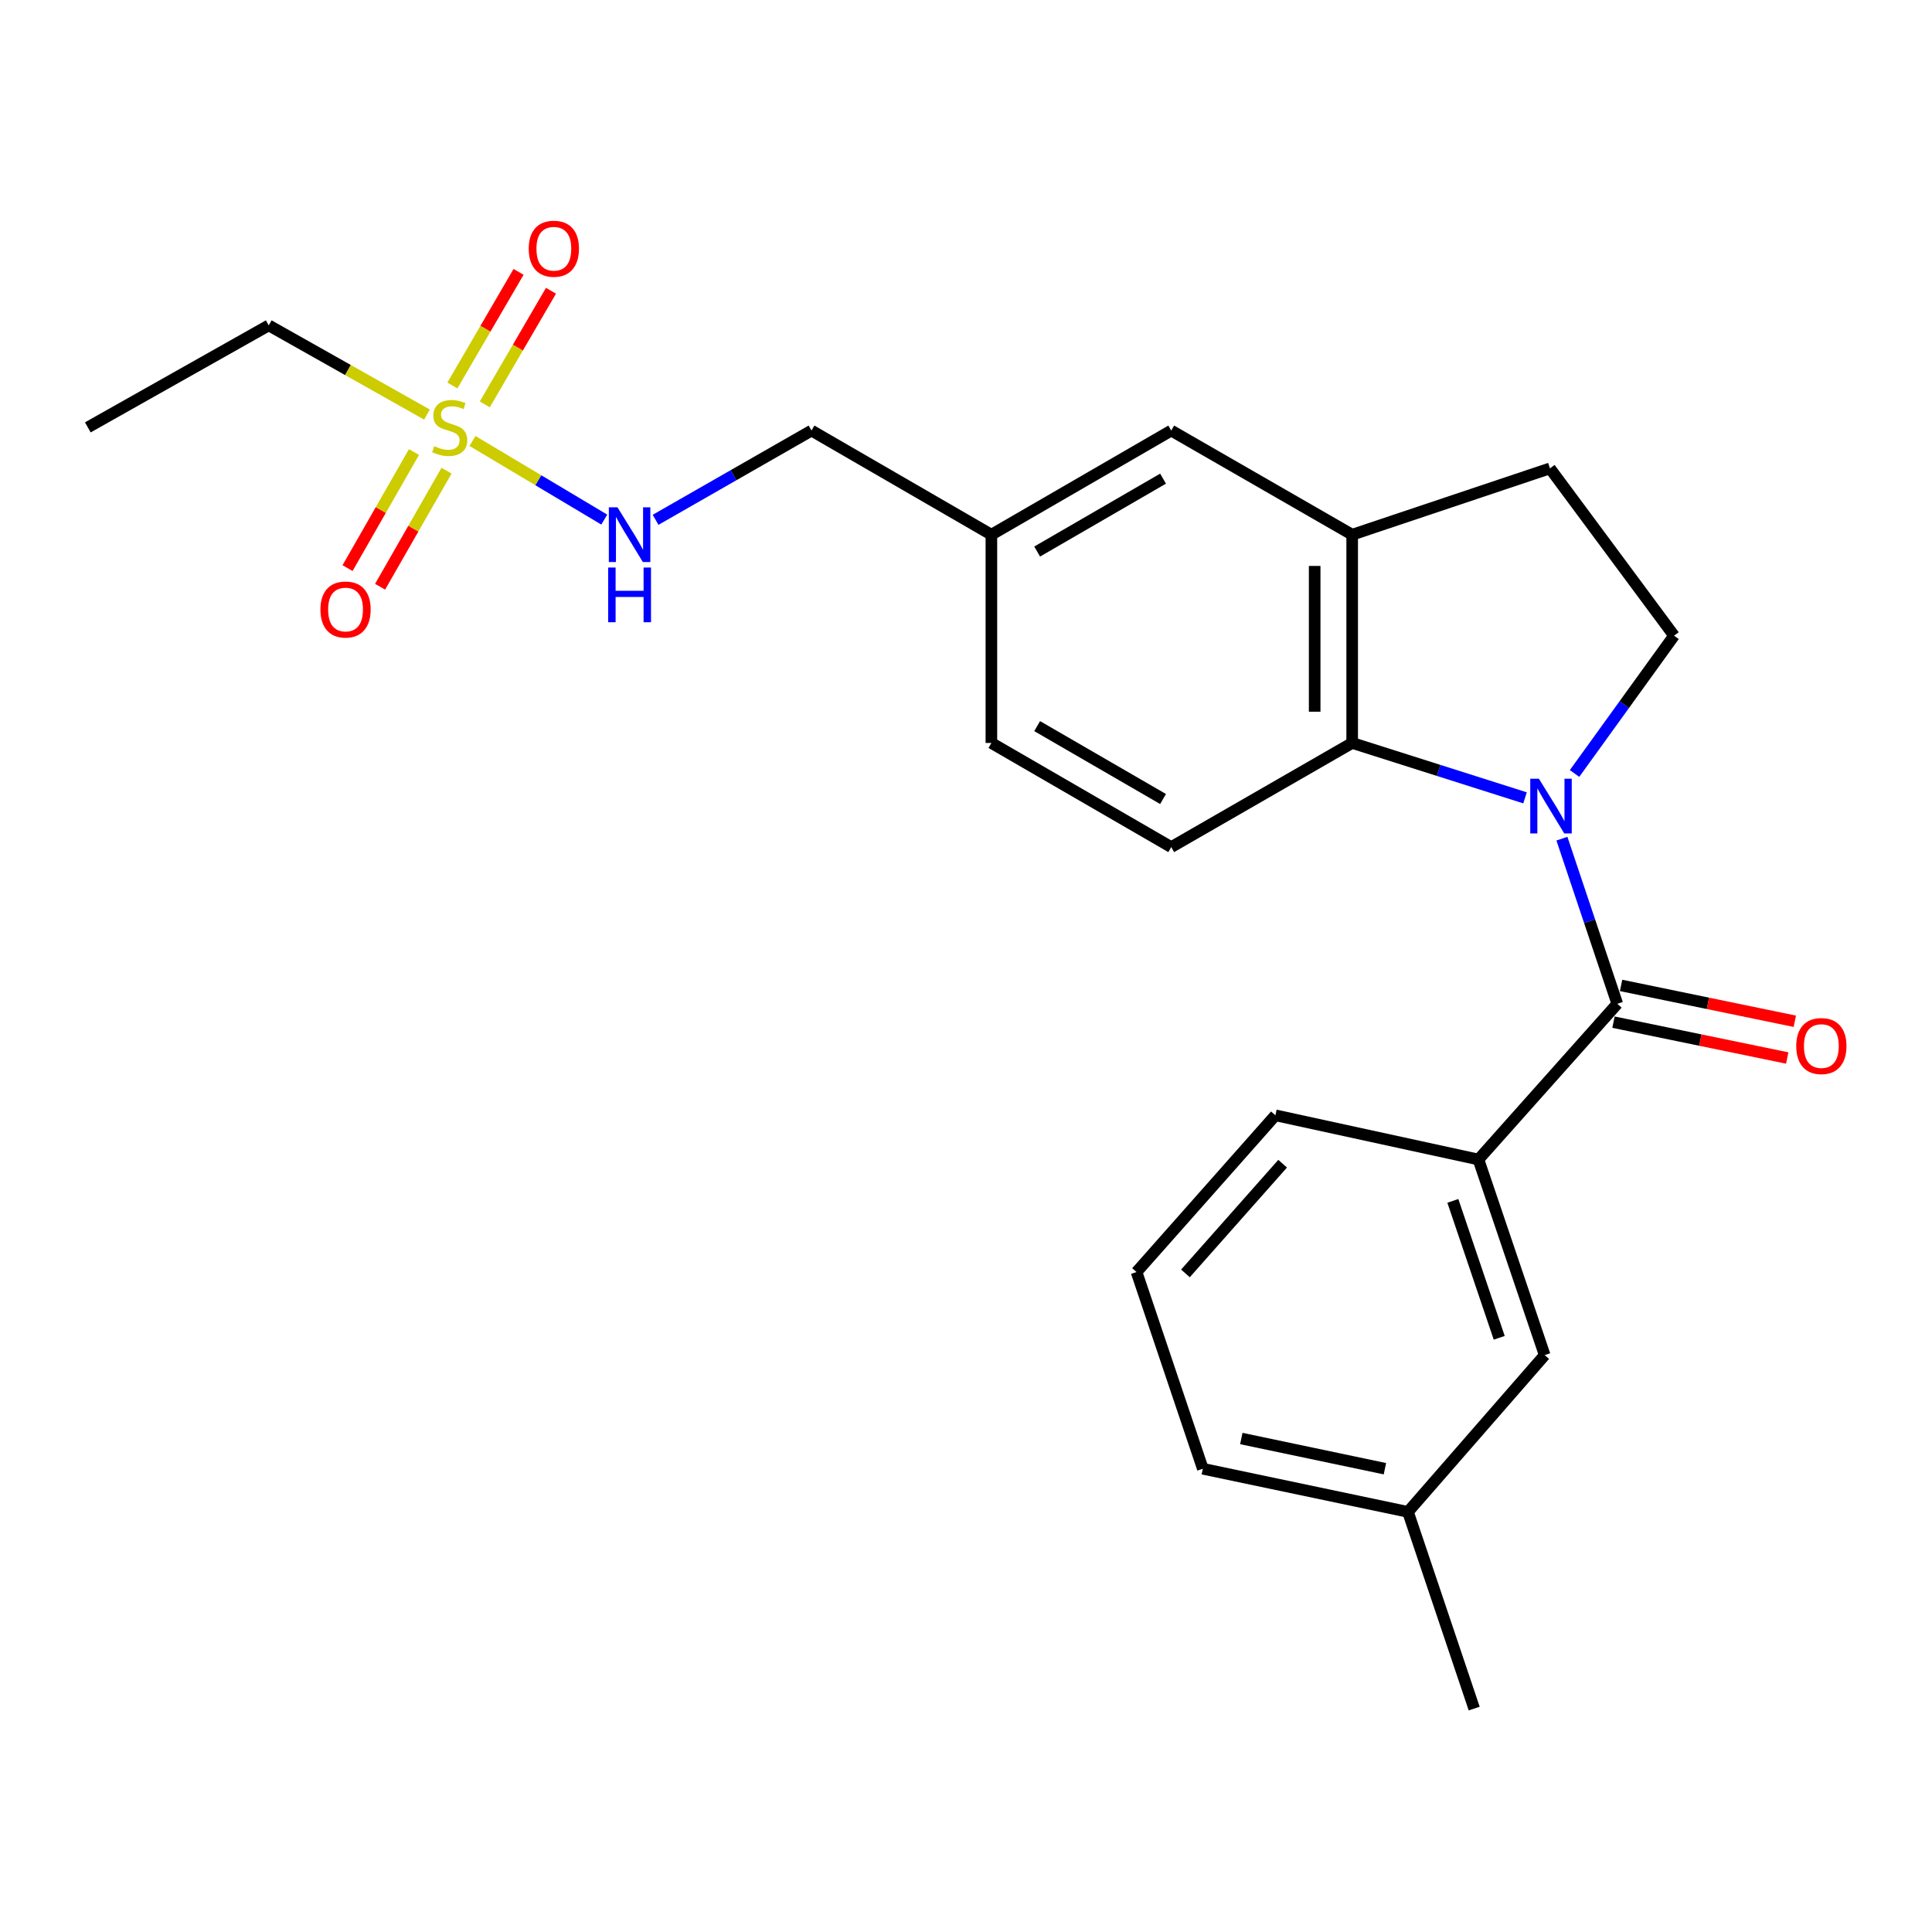 <?xml version='1.0' encoding='iso-8859-1'?>
<svg version='1.1' baseProfile='full'
              xmlns='http://www.w3.org/2000/svg'
                      xmlns:rdkit='http://www.rdkit.org/xml'
                      xmlns:xlink='http://www.w3.org/1999/xlink'
                  xml:space='preserve'
width='1000px' height='1000px' viewBox='0 0 1000 1000'>
<!-- END OF HEADER -->
<rect style='opacity:1.0;fill:#FFFFFF;stroke:none' width='1000' height='1000' x='0' y='0'> </rect>
<path class='bond-1' d='M 808.446,434.092 L 822.775,476.825' style='fill:none;fill-rule:evenodd;stroke:#0000FF;stroke-width:6px;stroke-linecap:butt;stroke-linejoin:miter;stroke-opacity:1' />
<path class='bond-1' d='M 822.775,476.825 L 837.103,519.559' style='fill:none;fill-rule:evenodd;stroke:#000000;stroke-width:6px;stroke-linecap:butt;stroke-linejoin:miter;stroke-opacity:1' />
<path class='bond-2' d='M 789.354,412.966 L 744.62,398.759' style='fill:none;fill-rule:evenodd;stroke:#0000FF;stroke-width:6px;stroke-linecap:butt;stroke-linejoin:miter;stroke-opacity:1' />
<path class='bond-2' d='M 744.62,398.759 L 699.886,384.552' style='fill:none;fill-rule:evenodd;stroke:#000000;stroke-width:6px;stroke-linecap:butt;stroke-linejoin:miter;stroke-opacity:1' />
<path class='bond-5' d='M 814.982,400.354 L 840.733,364.69' style='fill:none;fill-rule:evenodd;stroke:#0000FF;stroke-width:6px;stroke-linecap:butt;stroke-linejoin:miter;stroke-opacity:1' />
<path class='bond-5' d='M 840.733,364.69 L 866.484,329.027' style='fill:none;fill-rule:evenodd;stroke:#000000;stroke-width:6px;stroke-linecap:butt;stroke-linejoin:miter;stroke-opacity:1' />
<path class='bond-0' d='M 244.552,228.245 L 278.66,248.592' style='fill:none;fill-rule:evenodd;stroke:#CCCC00;stroke-width:6px;stroke-linecap:butt;stroke-linejoin:miter;stroke-opacity:1' />
<path class='bond-0' d='M 278.66,248.592 L 312.768,268.939' style='fill:none;fill-rule:evenodd;stroke:#0000FF;stroke-width:6px;stroke-linecap:butt;stroke-linejoin:miter;stroke-opacity:1' />
<path class='bond-8' d='M 250.934,209.3 L 268.059,179.898' style='fill:none;fill-rule:evenodd;stroke:#CCCC00;stroke-width:6px;stroke-linecap:butt;stroke-linejoin:miter;stroke-opacity:1' />
<path class='bond-8' d='M 268.059,179.898 L 285.184,150.496' style='fill:none;fill-rule:evenodd;stroke:#FF0000;stroke-width:6px;stroke-linecap:butt;stroke-linejoin:miter;stroke-opacity:1' />
<path class='bond-8' d='M 234.157,199.528 L 251.282,170.126' style='fill:none;fill-rule:evenodd;stroke:#CCCC00;stroke-width:6px;stroke-linecap:butt;stroke-linejoin:miter;stroke-opacity:1' />
<path class='bond-8' d='M 251.282,170.126 L 268.408,140.724' style='fill:none;fill-rule:evenodd;stroke:#FF0000;stroke-width:6px;stroke-linecap:butt;stroke-linejoin:miter;stroke-opacity:1' />
<path class='bond-9' d='M 214.268,233.983 L 197.077,264.02' style='fill:none;fill-rule:evenodd;stroke:#CCCC00;stroke-width:6px;stroke-linecap:butt;stroke-linejoin:miter;stroke-opacity:1' />
<path class='bond-9' d='M 197.077,264.02 L 179.887,294.056' style='fill:none;fill-rule:evenodd;stroke:#FF0000;stroke-width:6px;stroke-linecap:butt;stroke-linejoin:miter;stroke-opacity:1' />
<path class='bond-9' d='M 231.118,243.626 L 213.928,273.663' style='fill:none;fill-rule:evenodd;stroke:#CCCC00;stroke-width:6px;stroke-linecap:butt;stroke-linejoin:miter;stroke-opacity:1' />
<path class='bond-9' d='M 213.928,273.663 L 196.737,303.7' style='fill:none;fill-rule:evenodd;stroke:#FF0000;stroke-width:6px;stroke-linecap:butt;stroke-linejoin:miter;stroke-opacity:1' />
<path class='bond-15' d='M 220.994,214.578 L 180.045,191.496' style='fill:none;fill-rule:evenodd;stroke:#CCCC00;stroke-width:6px;stroke-linecap:butt;stroke-linejoin:miter;stroke-opacity:1' />
<path class='bond-15' d='M 180.045,191.496 L 139.097,168.415' style='fill:none;fill-rule:evenodd;stroke:#000000;stroke-width:6px;stroke-linecap:butt;stroke-linejoin:miter;stroke-opacity:1' />
<path class='bond-4' d='M 837.103,519.559 L 765.237,600.162' style='fill:none;fill-rule:evenodd;stroke:#000000;stroke-width:6px;stroke-linecap:butt;stroke-linejoin:miter;stroke-opacity:1' />
<path class='bond-10' d='M 835.141,529.066 L 880.106,538.345' style='fill:none;fill-rule:evenodd;stroke:#000000;stroke-width:6px;stroke-linecap:butt;stroke-linejoin:miter;stroke-opacity:1' />
<path class='bond-10' d='M 880.106,538.345 L 925.071,547.625' style='fill:none;fill-rule:evenodd;stroke:#FF0000;stroke-width:6px;stroke-linecap:butt;stroke-linejoin:miter;stroke-opacity:1' />
<path class='bond-10' d='M 839.065,510.052 L 884.03,519.331' style='fill:none;fill-rule:evenodd;stroke:#000000;stroke-width:6px;stroke-linecap:butt;stroke-linejoin:miter;stroke-opacity:1' />
<path class='bond-10' d='M 884.03,519.331 L 928.995,528.611' style='fill:none;fill-rule:evenodd;stroke:#FF0000;stroke-width:6px;stroke-linecap:butt;stroke-linejoin:miter;stroke-opacity:1' />
<path class='bond-3' d='M 699.886,384.552 L 699.886,276.759' style='fill:none;fill-rule:evenodd;stroke:#000000;stroke-width:6px;stroke-linecap:butt;stroke-linejoin:miter;stroke-opacity:1' />
<path class='bond-3' d='M 680.471,368.383 L 680.471,292.928' style='fill:none;fill-rule:evenodd;stroke:#000000;stroke-width:6px;stroke-linecap:butt;stroke-linejoin:miter;stroke-opacity:1' />
<path class='bond-7' d='M 699.886,384.552 L 606.232,438.46' style='fill:none;fill-rule:evenodd;stroke:#000000;stroke-width:6px;stroke-linecap:butt;stroke-linejoin:miter;stroke-opacity:1' />
<path class='bond-12' d='M 699.886,276.759 L 606.232,222.862' style='fill:none;fill-rule:evenodd;stroke:#000000;stroke-width:6px;stroke-linecap:butt;stroke-linejoin:miter;stroke-opacity:1' />
<path class='bond-24' d='M 699.886,276.759 L 802.254,242.438' style='fill:none;fill-rule:evenodd;stroke:#000000;stroke-width:6px;stroke-linecap:butt;stroke-linejoin:miter;stroke-opacity:1' />
<path class='bond-13' d='M 765.237,600.162 L 799.526,701.408' style='fill:none;fill-rule:evenodd;stroke:#000000;stroke-width:6px;stroke-linecap:butt;stroke-linejoin:miter;stroke-opacity:1' />
<path class='bond-13' d='M 751.992,621.576 L 775.994,692.449' style='fill:none;fill-rule:evenodd;stroke:#000000;stroke-width:6px;stroke-linecap:butt;stroke-linejoin:miter;stroke-opacity:1' />
<path class='bond-19' d='M 765.237,600.162 L 660.14,577.285' style='fill:none;fill-rule:evenodd;stroke:#000000;stroke-width:6px;stroke-linecap:butt;stroke-linejoin:miter;stroke-opacity:1' />
<path class='bond-11' d='M 866.484,329.027 L 802.254,242.438' style='fill:none;fill-rule:evenodd;stroke:#000000;stroke-width:6px;stroke-linecap:butt;stroke-linejoin:miter;stroke-opacity:1' />
<path class='bond-6' d='M 339.328,269.059 L 379.682,245.96' style='fill:none;fill-rule:evenodd;stroke:#0000FF;stroke-width:6px;stroke-linecap:butt;stroke-linejoin:miter;stroke-opacity:1' />
<path class='bond-6' d='M 379.682,245.96 L 420.036,222.862' style='fill:none;fill-rule:evenodd;stroke:#000000;stroke-width:6px;stroke-linecap:butt;stroke-linejoin:miter;stroke-opacity:1' />
<path class='bond-16' d='M 606.232,438.46 L 513.14,384.552' style='fill:none;fill-rule:evenodd;stroke:#000000;stroke-width:6px;stroke-linecap:butt;stroke-linejoin:miter;stroke-opacity:1' />
<path class='bond-16' d='M 601.997,413.573 L 536.833,375.838' style='fill:none;fill-rule:evenodd;stroke:#000000;stroke-width:6px;stroke-linecap:butt;stroke-linejoin:miter;stroke-opacity:1' />
<path class='bond-25' d='M 606.232,222.862 L 513.14,276.759' style='fill:none;fill-rule:evenodd;stroke:#000000;stroke-width:6px;stroke-linecap:butt;stroke-linejoin:miter;stroke-opacity:1' />
<path class='bond-25' d='M 601.996,247.748 L 536.831,285.476' style='fill:none;fill-rule:evenodd;stroke:#000000;stroke-width:6px;stroke-linecap:butt;stroke-linejoin:miter;stroke-opacity:1' />
<path class='bond-18' d='M 799.526,701.408 L 728.76,782.55' style='fill:none;fill-rule:evenodd;stroke:#000000;stroke-width:6px;stroke-linecap:butt;stroke-linejoin:miter;stroke-opacity:1' />
<path class='bond-14' d='M 513.14,276.759 L 513.14,384.552' style='fill:none;fill-rule:evenodd;stroke:#000000;stroke-width:6px;stroke-linecap:butt;stroke-linejoin:miter;stroke-opacity:1' />
<path class='bond-17' d='M 513.14,276.759 L 420.036,222.862' style='fill:none;fill-rule:evenodd;stroke:#000000;stroke-width:6px;stroke-linecap:butt;stroke-linejoin:miter;stroke-opacity:1' />
<path class='bond-23' d='M 139.097,168.415 L 45.455,221.212' style='fill:none;fill-rule:evenodd;stroke:#000000;stroke-width:6px;stroke-linecap:butt;stroke-linejoin:miter;stroke-opacity:1' />
<path class='bond-22' d='M 728.76,782.55 L 763.037,884.358' style='fill:none;fill-rule:evenodd;stroke:#000000;stroke-width:6px;stroke-linecap:butt;stroke-linejoin:miter;stroke-opacity:1' />
<path class='bond-26' d='M 728.76,782.55 L 622.584,760.224' style='fill:none;fill-rule:evenodd;stroke:#000000;stroke-width:6px;stroke-linecap:butt;stroke-linejoin:miter;stroke-opacity:1' />
<path class='bond-26' d='M 716.828,760.202 L 642.505,744.573' style='fill:none;fill-rule:evenodd;stroke:#000000;stroke-width:6px;stroke-linecap:butt;stroke-linejoin:miter;stroke-opacity:1' />
<path class='bond-20' d='M 660.14,577.285 L 588.274,658.405' style='fill:none;fill-rule:evenodd;stroke:#000000;stroke-width:6px;stroke-linecap:butt;stroke-linejoin:miter;stroke-opacity:1' />
<path class='bond-20' d='M 663.892,602.327 L 613.586,659.111' style='fill:none;fill-rule:evenodd;stroke:#000000;stroke-width:6px;stroke-linecap:butt;stroke-linejoin:miter;stroke-opacity:1' />
<path class='bond-21' d='M 588.274,658.405 L 622.584,760.224' style='fill:none;fill-rule:evenodd;stroke:#000000;stroke-width:6px;stroke-linecap:butt;stroke-linejoin:miter;stroke-opacity:1' />
<path  class='atom-0' d='M 796.534 403.074
L 805.814 418.074
Q 806.734 419.554, 808.214 422.234
Q 809.694 424.914, 809.774 425.074
L 809.774 403.074
L 813.534 403.074
L 813.534 431.394
L 809.654 431.394
L 799.694 414.994
Q 798.534 413.074, 797.294 410.874
Q 796.094 408.674, 795.734 407.994
L 795.734 431.394
L 792.054 431.394
L 792.054 403.074
L 796.534 403.074
' fill='#0000FF'/>
<path  class='atom-1' d='M 224.762 230.932
Q 225.082 231.052, 226.402 231.612
Q 227.722 232.172, 229.162 232.532
Q 230.642 232.852, 232.082 232.852
Q 234.762 232.852, 236.322 231.572
Q 237.882 230.252, 237.882 227.972
Q 237.882 226.412, 237.082 225.452
Q 236.322 224.492, 235.122 223.972
Q 233.922 223.452, 231.922 222.852
Q 229.402 222.092, 227.882 221.372
Q 226.402 220.652, 225.322 219.132
Q 224.282 217.612, 224.282 215.052
Q 224.282 211.492, 226.682 209.292
Q 229.122 207.092, 233.922 207.092
Q 237.202 207.092, 240.922 208.652
L 240.002 211.732
Q 236.602 210.332, 234.042 210.332
Q 231.282 210.332, 229.762 211.492
Q 228.242 212.612, 228.282 214.572
Q 228.282 216.092, 229.042 217.012
Q 229.842 217.932, 230.962 218.452
Q 232.122 218.972, 234.042 219.572
Q 236.602 220.372, 238.122 221.172
Q 239.642 221.972, 240.722 223.612
Q 241.842 225.212, 241.842 227.972
Q 241.842 231.892, 239.202 234.012
Q 236.602 236.092, 232.242 236.092
Q 229.722 236.092, 227.802 235.532
Q 225.922 235.012, 223.682 234.092
L 224.762 230.932
' fill='#CCCC00'/>
<path  class='atom-7' d='M 319.616 262.599
L 328.896 277.599
Q 329.816 279.079, 331.296 281.759
Q 332.776 284.439, 332.856 284.599
L 332.856 262.599
L 336.616 262.599
L 336.616 290.919
L 332.736 290.919
L 322.776 274.519
Q 321.616 272.599, 320.376 270.399
Q 319.176 268.199, 318.816 267.519
L 318.816 290.919
L 315.136 290.919
L 315.136 262.599
L 319.616 262.599
' fill='#0000FF'/>
<path  class='atom-7' d='M 314.796 293.751
L 318.636 293.751
L 318.636 305.791
L 333.116 305.791
L 333.116 293.751
L 336.956 293.751
L 336.956 322.071
L 333.116 322.071
L 333.116 308.991
L 318.636 308.991
L 318.636 322.071
L 314.796 322.071
L 314.796 293.751
' fill='#0000FF'/>
<path  class='atom-9' d='M 273.669 128.738
Q 273.669 121.938, 277.029 118.138
Q 280.389 114.338, 286.669 114.338
Q 292.949 114.338, 296.309 118.138
Q 299.669 121.938, 299.669 128.738
Q 299.669 135.618, 296.269 139.538
Q 292.869 143.418, 286.669 143.418
Q 280.429 143.418, 277.029 139.538
Q 273.669 135.658, 273.669 128.738
M 286.669 140.218
Q 290.989 140.218, 293.309 137.338
Q 295.669 134.418, 295.669 128.738
Q 295.669 123.178, 293.309 120.378
Q 290.989 117.538, 286.669 117.538
Q 282.349 117.538, 279.989 120.338
Q 277.669 123.138, 277.669 128.738
Q 277.669 134.458, 279.989 137.338
Q 282.349 140.218, 286.669 140.218
' fill='#FF0000'/>
<path  class='atom-10' d='M 165.854 315.484
Q 165.854 308.684, 169.214 304.884
Q 172.574 301.084, 178.854 301.084
Q 185.134 301.084, 188.494 304.884
Q 191.854 308.684, 191.854 315.484
Q 191.854 322.364, 188.454 326.284
Q 185.054 330.164, 178.854 330.164
Q 172.614 330.164, 169.214 326.284
Q 165.854 322.404, 165.854 315.484
M 178.854 326.964
Q 183.174 326.964, 185.494 324.084
Q 187.854 321.164, 187.854 315.484
Q 187.854 309.924, 185.494 307.124
Q 183.174 304.284, 178.854 304.284
Q 174.534 304.284, 172.174 307.084
Q 169.854 309.884, 169.854 315.484
Q 169.854 321.204, 172.174 324.084
Q 174.534 326.964, 178.854 326.964
' fill='#FF0000'/>
<path  class='atom-11' d='M 929.729 541.437
Q 929.729 534.637, 933.089 530.837
Q 936.449 527.037, 942.729 527.037
Q 949.009 527.037, 952.369 530.837
Q 955.729 534.637, 955.729 541.437
Q 955.729 548.317, 952.329 552.237
Q 948.929 556.117, 942.729 556.117
Q 936.489 556.117, 933.089 552.237
Q 929.729 548.357, 929.729 541.437
M 942.729 552.917
Q 947.049 552.917, 949.369 550.037
Q 951.729 547.117, 951.729 541.437
Q 951.729 535.877, 949.369 533.077
Q 947.049 530.237, 942.729 530.237
Q 938.409 530.237, 936.049 533.037
Q 933.729 535.837, 933.729 541.437
Q 933.729 547.157, 936.049 550.037
Q 938.409 552.917, 942.729 552.917
' fill='#FF0000'/>
</svg>
